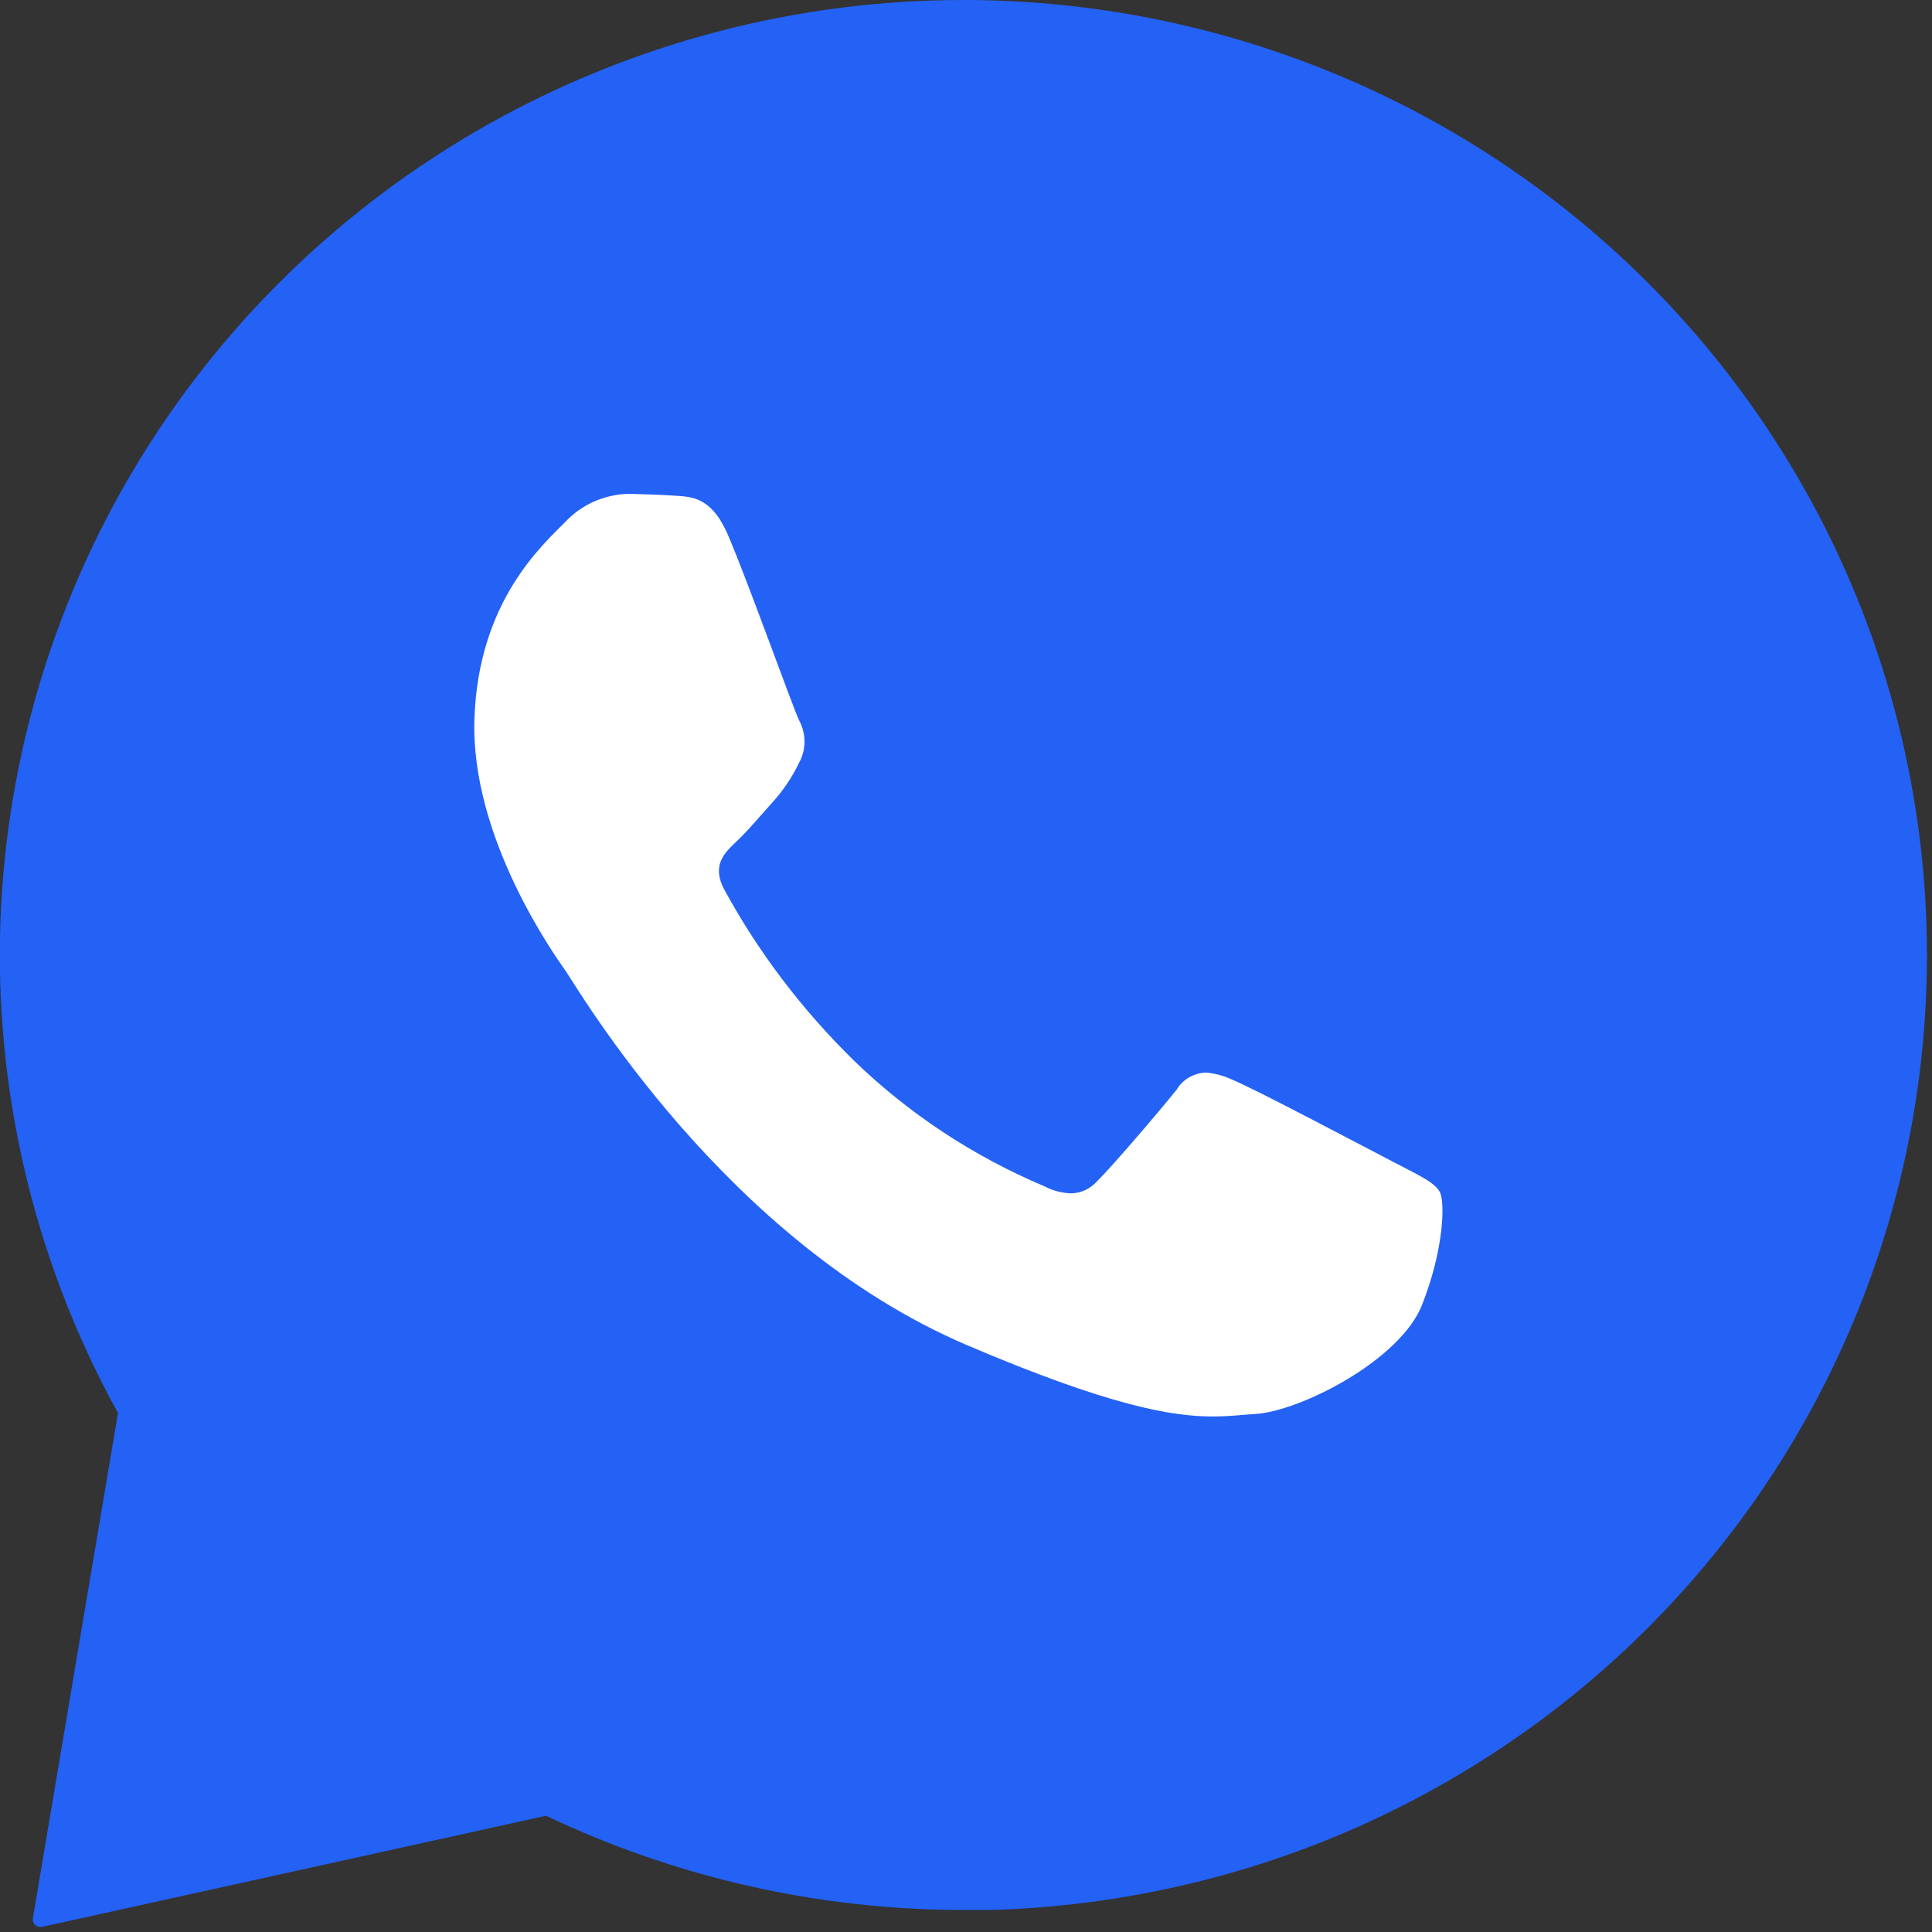 <?xml version="1.0" encoding="UTF-8"?> <svg xmlns="http://www.w3.org/2000/svg" width="168" height="168" viewBox="0 0 168 168" fill="none"><rect x="0" y="0" width="168" height="168" fill="#333333" stroke="none"/><g clip-path="url(#clip0_596_3)"><path d="M167.505 80.009C166.71 58.612 157.614 38.337 142.111 23.425C126.608 8.512 105.881 0.134 84.275 5.58573e-05H83.852C69.313 -0.017 55.01 3.737 42.364 10.858C29.718 17.996 19.168 28.25 11.73 40.65C4.308 53.049 0.267 67.158 -0.003 81.568C-0.257 95.978 3.276 110.22 10.259 122.871L2.854 166.838C2.837 166.922 2.854 167.023 2.871 167.106C2.904 167.19 2.938 167.274 3.006 167.341C3.074 167.408 3.141 167.458 3.226 167.509C3.31 167.542 3.395 167.559 3.496 167.559H3.631L47.486 157.891C58.814 163.286 71.223 166.084 83.801 166.084C84.596 166.084 85.391 166.084 86.202 166.084C97.259 165.766 108.146 163.286 118.223 158.796C128.299 154.288 137.394 147.854 144.952 139.845C152.509 131.835 158.392 122.435 162.264 112.164C166.135 101.893 167.91 90.968 167.505 80.009ZM85.763 151.641C85.103 151.641 84.444 151.641 83.784 151.641C72.677 151.658 61.722 149.027 51.865 143.967L49.617 142.81L19.878 149.781L25.373 119.955L24.105 117.811C18.019 107.523 14.739 95.844 14.587 83.913C14.435 71.983 17.427 60.237 23.26 49.798C29.092 39.36 37.562 30.613 47.842 24.413C58.121 18.214 69.854 14.779 81.874 14.444C82.55 14.444 83.21 14.444 83.886 14.444C102.043 14.494 119.457 21.615 132.373 34.266C145.29 46.916 152.661 64.091 152.915 82.087C153.168 100.083 146.287 117.459 133.743 130.478C121.198 143.497 103.988 151.088 85.847 151.658L85.763 151.641Z" fill="#2461F5"></path><path d="M153.919 83.059C153.919 121.797 122.516 153.2 83.778 153.2C-0.853 156.556 9.598 161.95 13.637 83.059C13.637 44.321 45.04 12.918 83.778 12.918C122.516 12.918 153.919 44.321 153.919 83.059Z" fill="#2461F5"></path><path d="M54.66 42.945C53.628 42.962 52.597 43.197 51.65 43.615C50.703 44.034 49.858 44.638 49.148 45.392C47.153 47.419 41.574 52.312 41.253 62.566C40.932 72.821 48.167 82.975 49.165 84.399C50.179 85.824 62.994 107.975 84.094 116.973C96.503 122.268 101.93 123.172 105.463 123.172C106.917 123.172 108.016 123.022 109.166 122.955C113.037 122.72 121.761 118.297 123.654 113.471C125.565 108.645 125.683 104.439 125.176 103.602C124.669 102.764 123.299 102.161 121.22 101.071C119.14 99.999 108.98 94.604 107.069 93.85C106.359 93.515 105.598 93.33 104.821 93.263C104.313 93.297 103.823 93.431 103.384 93.699C102.944 93.95 102.572 94.319 102.319 94.754C100.628 96.849 96.722 101.407 95.404 102.714C95.116 103.032 94.761 103.3 94.373 103.484C93.984 103.669 93.544 103.769 93.105 103.769C92.293 103.736 91.515 103.518 90.805 103.149C84.651 100.552 79.022 96.849 74.237 92.208C69.774 87.834 65.97 82.841 62.994 77.379C61.845 75.251 62.994 74.162 64.043 73.173C65.091 72.184 66.224 70.81 67.305 69.621C68.201 68.599 68.945 67.476 69.52 66.253C69.825 65.683 69.96 65.063 69.96 64.426C69.943 63.79 69.774 63.17 69.469 62.6C68.962 61.544 65.226 51.105 63.468 46.916C62.048 43.331 60.34 43.213 58.852 43.113C57.635 43.029 56.232 42.979 54.829 42.945H54.643" fill="white"></path></g><defs><clipPath id="clip0_596_3"><rect width="167.559" height="167.559" fill="white"></rect></clipPath></defs></svg> 